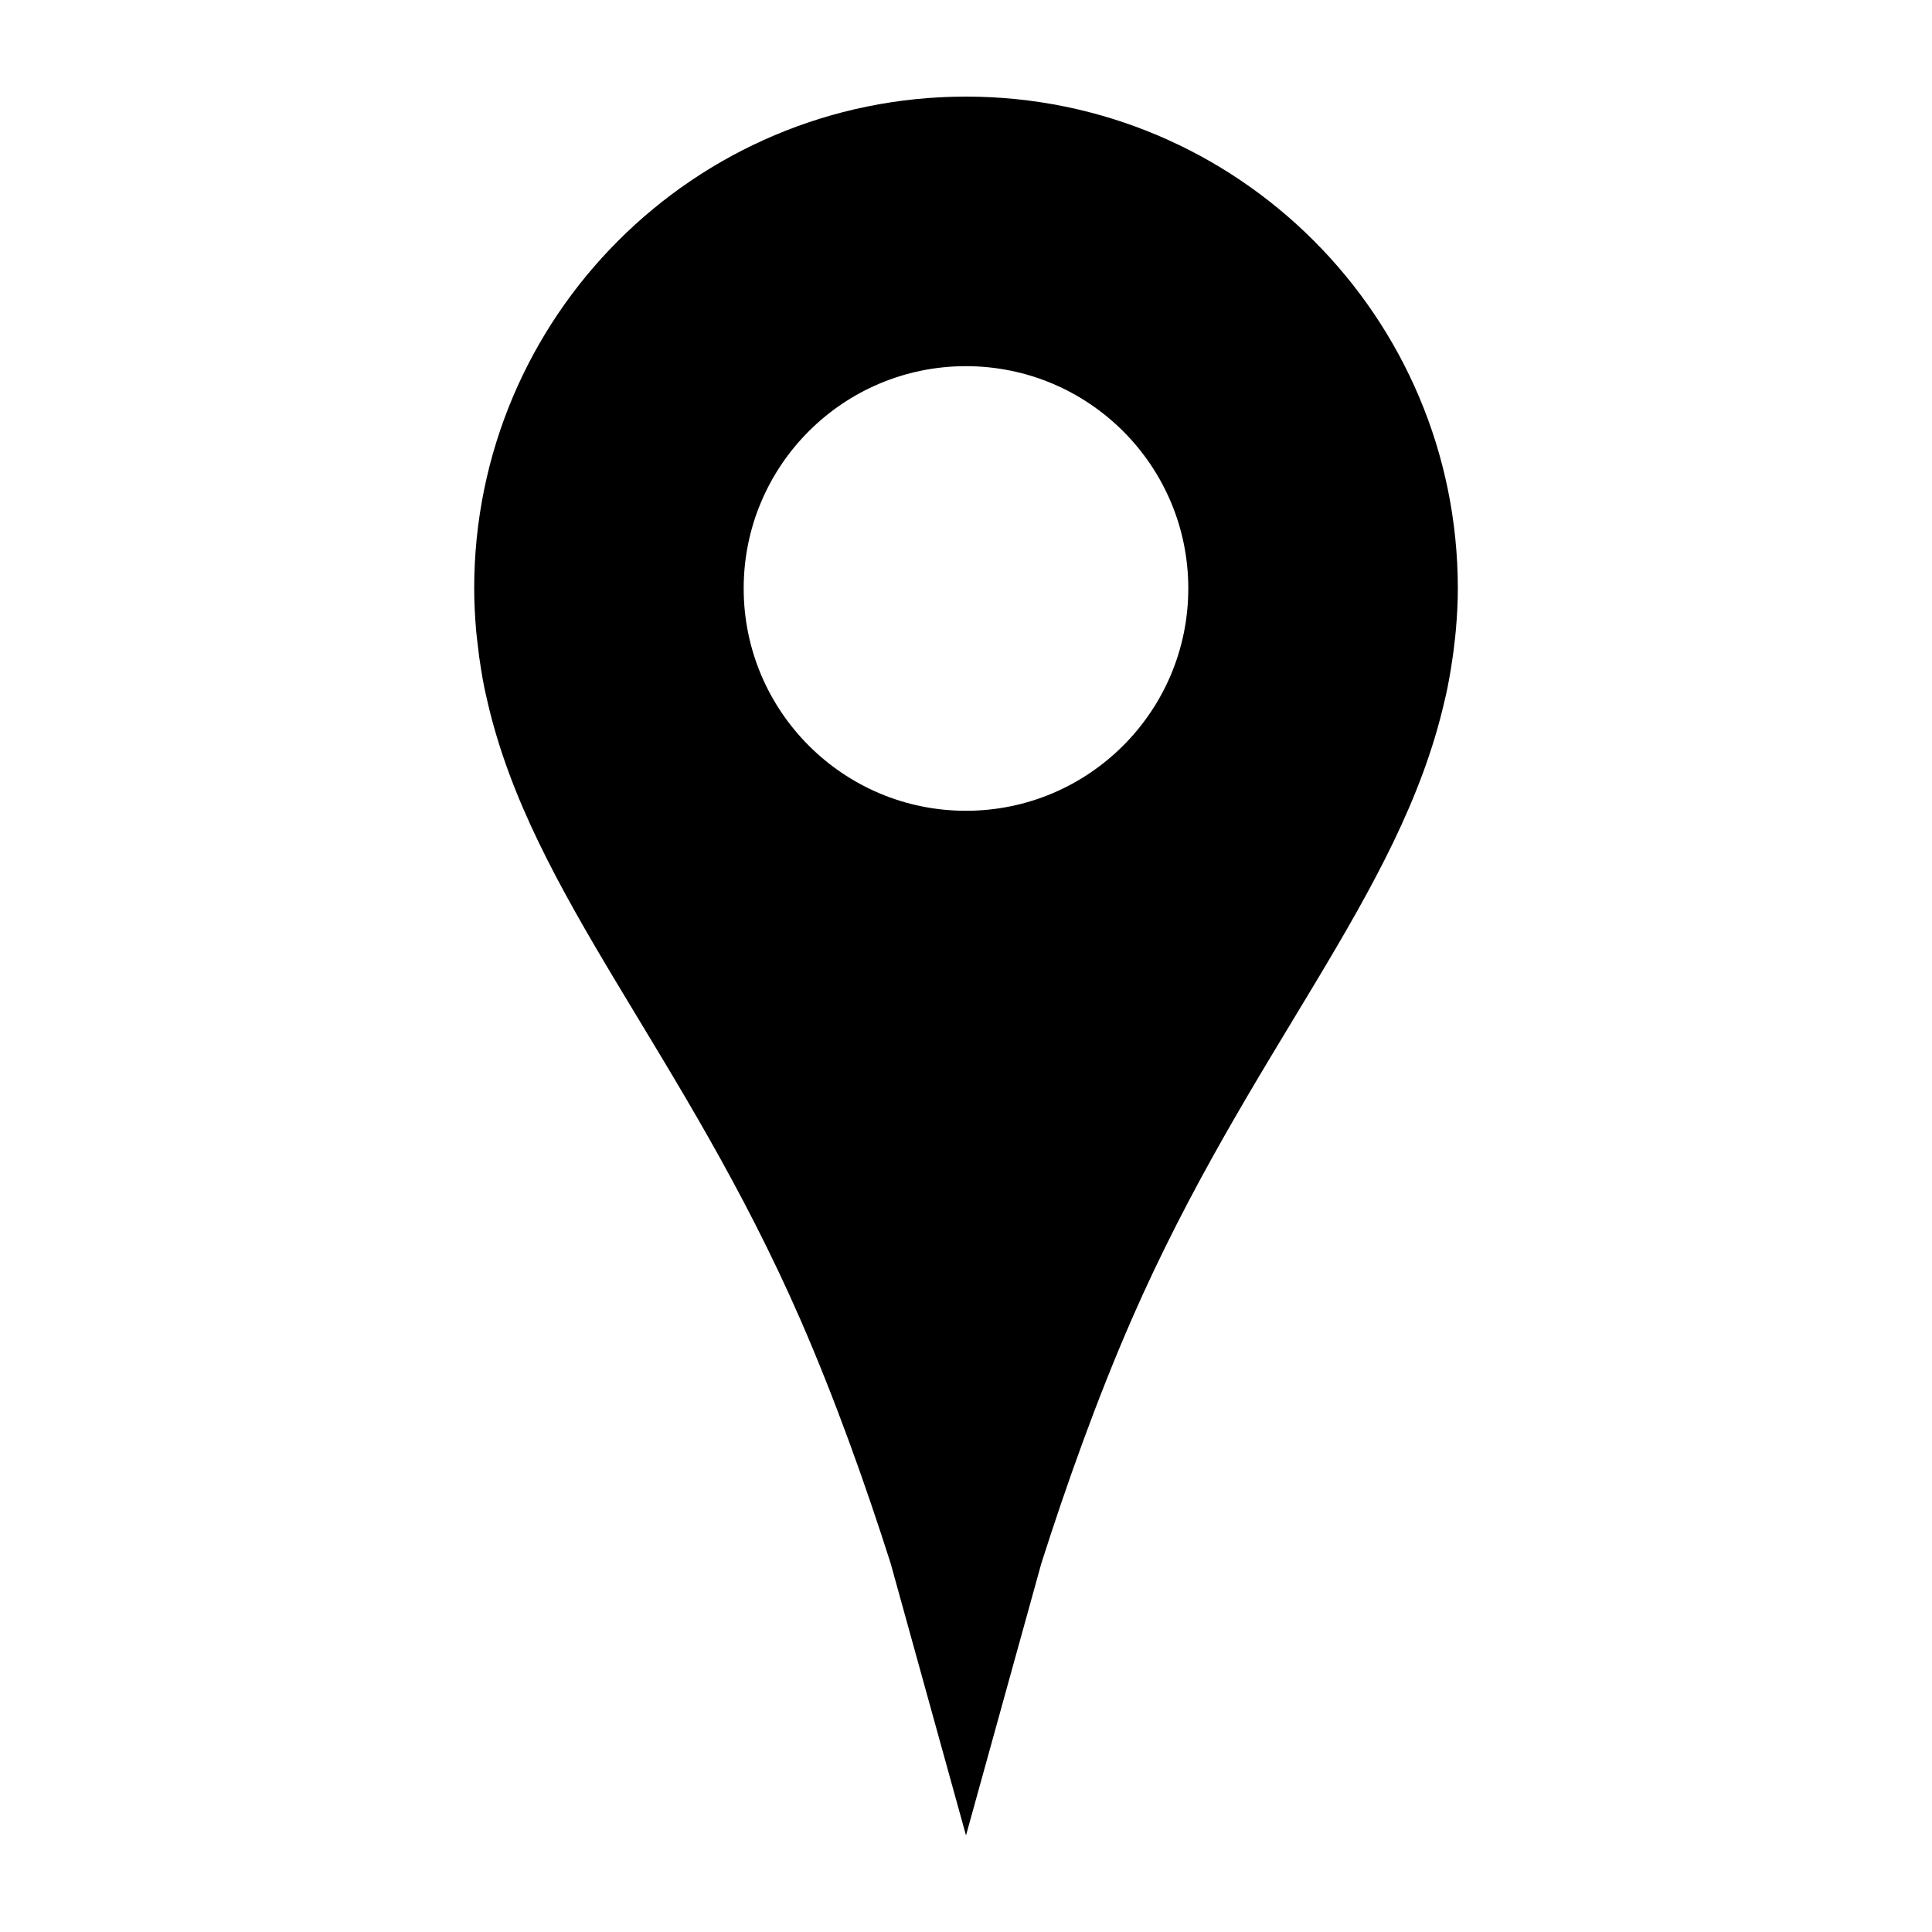 <svg xmlns="http://www.w3.org/2000/svg" xmlns:xlink="http://www.w3.org/1999/xlink" version="1.1" x="0px" y="0px" viewBox="0 0 100 100" enable-background="new 0 0 100 100" xml:space="preserve" aria-hidden="true" width="100px" height="100px"><defs><linearGradient class="cerosgradient" data-cerosgradient="true" id="CerosGradient_id8ae7058f4" gradientUnits="userSpaceOnUse" x1="50%" y1="100%" x2="50%" y2="0%"><stop offset="0%" stop-color="#d1d1d1"/><stop offset="100%" stop-color="#d1d1d1"/></linearGradient><linearGradient/></defs><g><path d="M50,5C35.939,5,24.544,16.403,24.544,30.46c0,0.727,0.041,1.436,0.097,2.149c0.024,0.252,0.056,0.516,0.086,0.762   c0.045,0.429,0.101,0.851,0.173,1.27c0.055,0.335,0.107,0.664,0.177,0.99c0.045,0.225,0.104,0.45,0.152,0.675   C27.544,46.38,35.383,54.46,41.425,68.293c1.806,4.139,3.384,8.575,4.675,12.628L50,95l3.9-14.081   c1.293-4.052,2.869-8.489,4.675-12.628c6.042-13.833,13.884-21.913,16.188-31.987c0.06-0.225,0.104-0.45,0.152-0.675   c0.066-0.325,0.125-0.654,0.18-0.99c0.065-0.419,0.133-0.841,0.178-1.27c0.031-0.246,0.062-0.509,0.082-0.762   c0.063-0.713,0.102-1.422,0.102-2.149C75.456,16.403,64.061,5,50,5z M49.996,41.966c-6.35,0-11.503-5.156-11.503-11.51   s5.153-11.503,11.503-11.503c6.357,0,11.51,5.149,11.51,11.503S56.354,41.966,49.996,41.966z"/></g></svg>